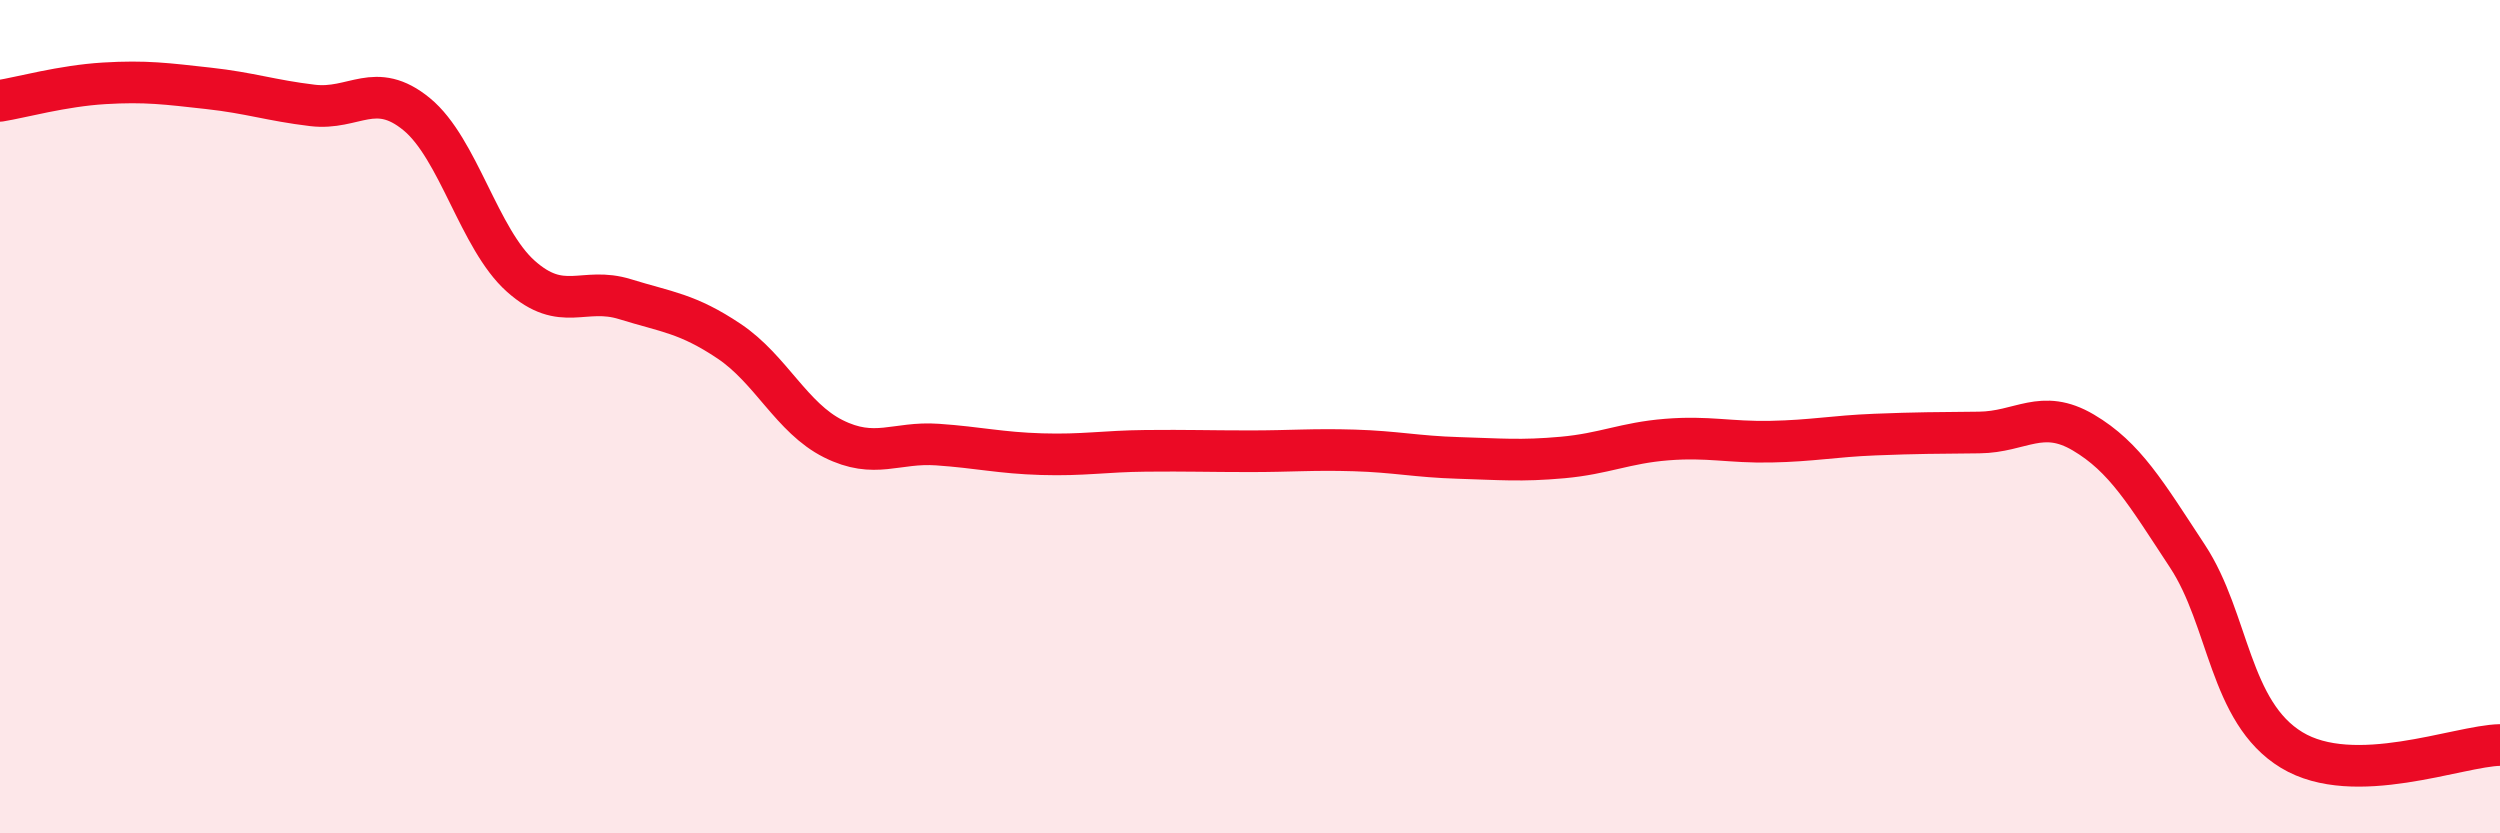 
    <svg width="60" height="20" viewBox="0 0 60 20" xmlns="http://www.w3.org/2000/svg">
      <path
        d="M 0,2.42 C 0.5,2.34 1.5,2.06 2.5,2 C 3.5,1.94 4,2.01 5,2.12 C 6,2.23 6.5,2.41 7.5,2.53 C 8.5,2.65 9,1.92 10,2.74 C 11,3.56 11.5,5.74 12.5,6.63 C 13.5,7.52 14,6.87 15,7.18 C 16,7.49 16.5,7.52 17.5,8.19 C 18.5,8.86 19,10.03 20,10.53 C 21,11.03 21.5,10.6 22.5,10.67 C 23.5,10.74 24,10.87 25,10.9 C 26,10.93 26.5,10.83 27.5,10.82 C 28.5,10.81 29,10.83 30,10.83 C 31,10.83 31.5,10.78 32.5,10.81 C 33.5,10.84 34,10.96 35,10.99 C 36,11.02 36.5,11.07 37.5,10.98 C 38.5,10.89 39,10.63 40,10.55 C 41,10.47 41.5,10.62 42.5,10.6 C 43.5,10.58 44,10.47 45,10.43 C 46,10.39 46.5,10.39 47.5,10.38 C 48.5,10.37 49,9.79 50,10.38 C 51,10.97 51.5,11.83 52.5,13.35 C 53.5,14.87 53.5,17.09 55,18 C 56.5,18.91 59,17.9 60,17.88L60 20L0 20Z"
        fill="#EB0A25"
        opacity="0.1"
        stroke-linecap="round"
        stroke-linejoin="round"
      />
      <path
        d="M 0,2.42 C 0.5,2.34 1.5,2.06 2.5,2 C 3.5,1.94 4,2.01 5,2.12 C 6,2.23 6.5,2.41 7.5,2.53 C 8.5,2.65 9,1.92 10,2.74 C 11,3.56 11.5,5.74 12.5,6.63 C 13.5,7.52 14,6.87 15,7.18 C 16,7.49 16.5,7.52 17.5,8.19 C 18.5,8.86 19,10.03 20,10.53 C 21,11.03 21.5,10.6 22.5,10.67 C 23.5,10.74 24,10.87 25,10.9 C 26,10.93 26.5,10.83 27.5,10.82 C 28.5,10.81 29,10.83 30,10.83 C 31,10.83 31.5,10.78 32.5,10.81 C 33.5,10.84 34,10.96 35,10.99 C 36,11.02 36.5,11.07 37.5,10.98 C 38.5,10.89 39,10.63 40,10.55 C 41,10.47 41.5,10.62 42.5,10.6 C 43.5,10.58 44,10.47 45,10.43 C 46,10.39 46.5,10.39 47.5,10.38 C 48.5,10.37 49,9.79 50,10.38 C 51,10.97 51.5,11.83 52.5,13.35 C 53.5,14.87 53.5,17.09 55,18 C 56.5,18.91 59,17.9 60,17.88"
        stroke="#EB0A25"
        stroke-width="1"
        fill="none"
        stroke-linecap="round"
        stroke-linejoin="round"
      />
    </svg>
  